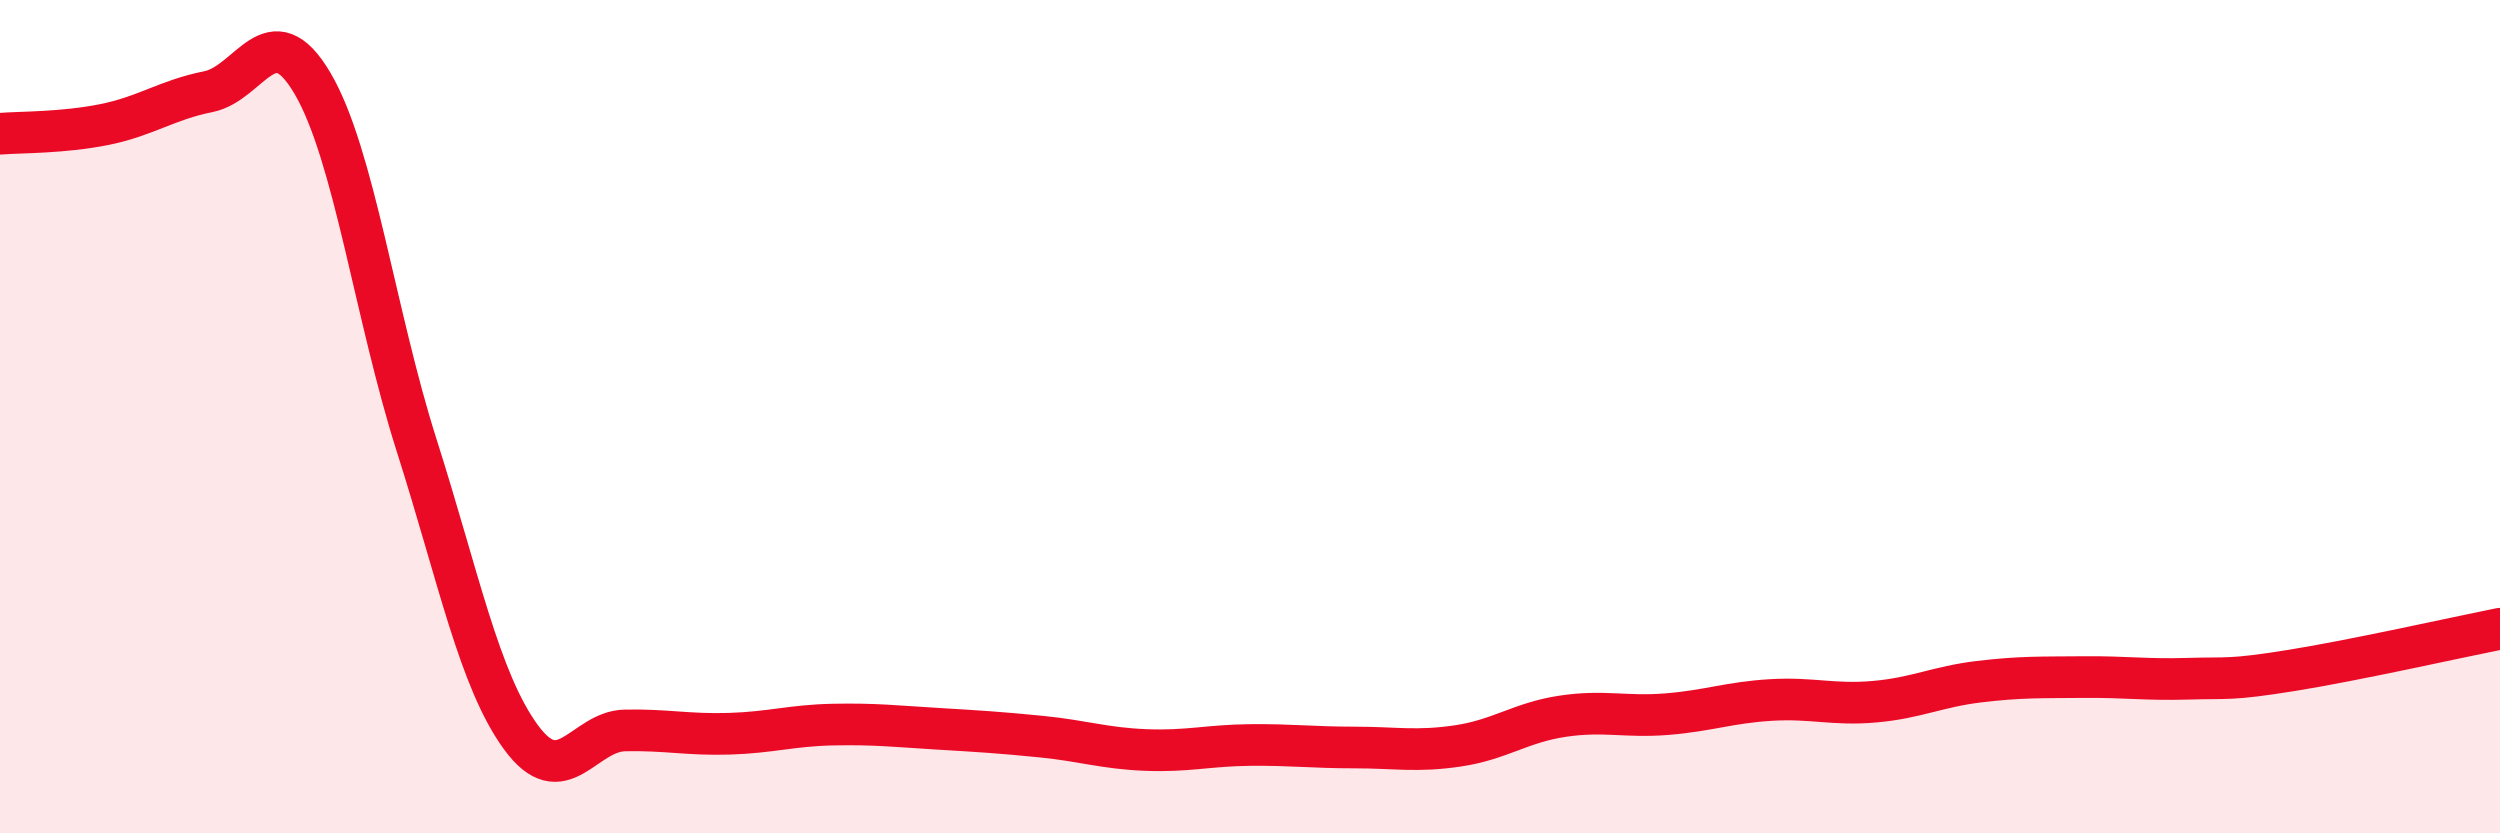
    <svg width="60" height="20" viewBox="0 0 60 20" xmlns="http://www.w3.org/2000/svg">
      <path
        d="M 0,3.21 C 0.5,3.17 1.5,3.19 2.5,2.99 C 3.5,2.79 4,2.4 5,2.2 C 6,2 6.5,0.3 7.5,2 C 8.5,3.7 9,7.55 10,10.69 C 11,13.83 11.5,16.32 12.5,17.69 C 13.5,19.06 14,17.55 15,17.53 C 16,17.51 16.5,17.64 17.5,17.61 C 18.5,17.58 19,17.41 20,17.39 C 21,17.37 21.5,17.43 22.5,17.49 C 23.5,17.55 24,17.58 25,17.68 C 26,17.78 26.5,17.96 27.5,18 C 28.5,18.04 29,17.89 30,17.88 C 31,17.87 31.5,17.94 32.5,17.94 C 33.5,17.94 34,18.05 35,17.9 C 36,17.75 36.5,17.34 37.5,17.19 C 38.5,17.04 39,17.22 40,17.14 C 41,17.06 41.5,16.86 42.5,16.8 C 43.5,16.74 44,16.93 45,16.84 C 46,16.75 46.5,16.48 47.5,16.36 C 48.5,16.24 49,16.26 50,16.25 C 51,16.24 51.5,16.32 52.5,16.29 C 53.5,16.26 53.5,16.33 55,16.09 C 56.5,15.85 59,15.29 60,15.09L60 20L0 20Z"
        fill="#EB0A25"
        opacity="0.1"
        stroke-linecap="round"
        stroke-linejoin="round"
      />
      <path
        d="M 0,3.21 C 0.5,3.17 1.5,3.19 2.5,2.99 C 3.5,2.79 4,2.4 5,2.2 C 6,2 6.5,0.3 7.5,2 C 8.5,3.7 9,7.55 10,10.69 C 11,13.83 11.5,16.32 12.5,17.69 C 13.5,19.06 14,17.55 15,17.53 C 16,17.51 16.5,17.64 17.5,17.61 C 18.5,17.58 19,17.41 20,17.39 C 21,17.37 21.5,17.43 22.5,17.49 C 23.5,17.55 24,17.58 25,17.68 C 26,17.78 26.5,17.96 27.5,18 C 28.5,18.04 29,17.89 30,17.88 C 31,17.87 31.5,17.94 32.5,17.94 C 33.5,17.94 34,18.05 35,17.9 C 36,17.75 36.5,17.34 37.5,17.19 C 38.5,17.04 39,17.22 40,17.14 C 41,17.06 41.5,16.86 42.5,16.8 C 43.5,16.74 44,16.93 45,16.84 C 46,16.75 46.5,16.48 47.5,16.36 C 48.5,16.24 49,16.26 50,16.25 C 51,16.24 51.5,16.32 52.5,16.29 C 53.5,16.26 53.5,16.33 55,16.09 C 56.5,15.85 59,15.29 60,15.09"
        stroke="#EB0A25"
        stroke-width="1"
        fill="none"
        stroke-linecap="round"
        stroke-linejoin="round"
      />
    </svg>
  